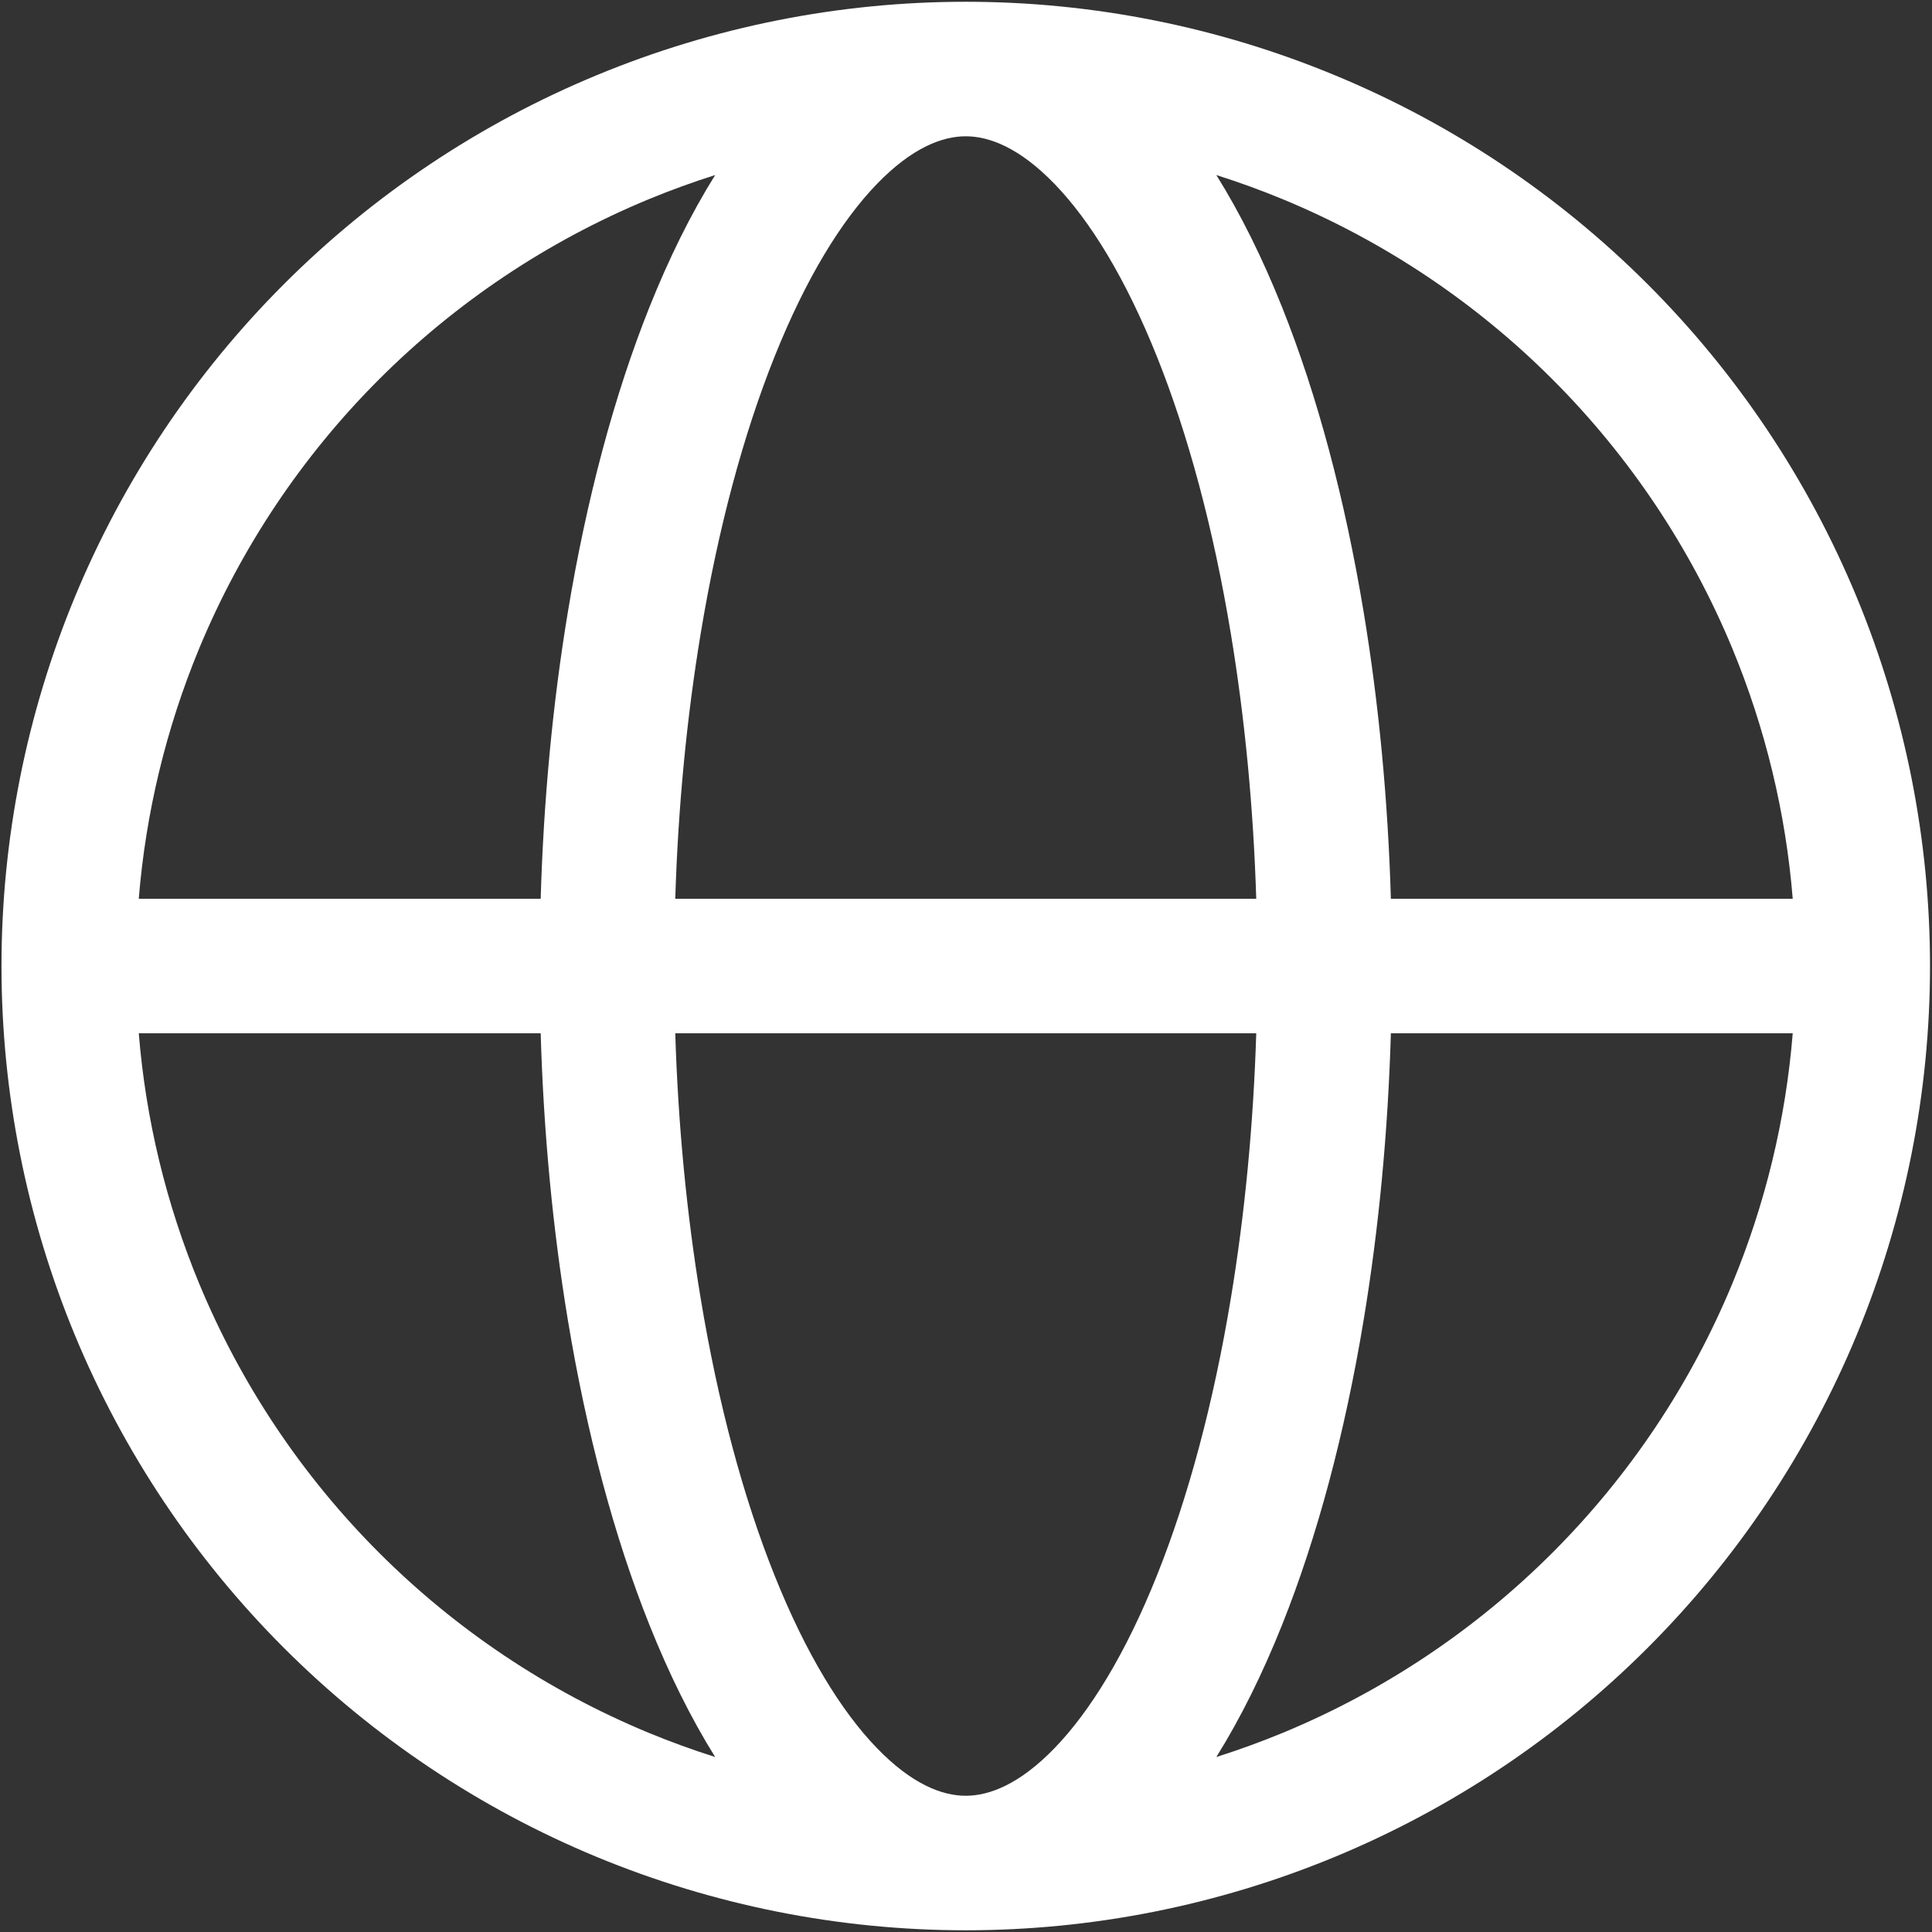 <svg width="35" height="35" viewBox="0 0 35 35" fill="none" xmlns="http://www.w3.org/2000/svg">
<rect x="0" y="0" width="35" height="35" fill="#333333" stroke="none"/>
<path fill-rule="evenodd" clip-rule="evenodd" d="M12.956 3.171C12.546 3.301 12.142 3.448 11.743 3.613C9.92 4.369 8.263 5.476 6.867 6.872C5.471 8.268 4.364 9.925 3.608 11.748C3.009 13.196 2.64 14.725 2.514 16.282H9.795C9.847 14.501 10.012 12.746 10.288 11.083C10.626 9.043 11.125 7.164 11.768 5.557C12.119 4.68 12.515 3.877 12.956 3.171ZM17.495 0.032C15.201 0.032 12.93 0.484 10.81 1.362C8.691 2.239 6.765 3.526 5.143 5.148C3.521 6.77 2.234 8.696 1.356 10.816C0.479 12.935 0.027 15.207 0.027 17.5C0.027 19.795 0.479 22.066 1.356 24.186C2.234 26.305 3.521 28.231 5.143 29.853C6.765 31.475 8.691 32.762 10.81 33.64C12.93 34.517 15.201 34.969 17.495 34.969C19.79 34.969 22.061 34.517 24.18 33.64C26.3 32.762 28.226 31.475 29.848 29.853C31.47 28.231 32.757 26.305 33.635 24.186C34.512 22.066 34.964 19.795 34.964 17.501C34.964 15.207 34.512 12.935 33.635 10.816C32.757 8.696 31.47 6.77 29.848 5.148C28.226 3.526 26.3 2.239 24.18 1.362C22.061 0.484 19.79 0.032 17.495 0.032ZM17.495 2.469C17.071 2.469 16.523 2.674 15.885 3.334C15.242 3.999 14.599 5.042 14.031 6.463C13.466 7.874 13.008 9.577 12.693 11.481C12.44 13.008 12.284 14.629 12.233 16.282L22.758 16.282C22.707 14.629 22.551 13.008 22.298 11.481C21.983 9.577 21.525 7.874 20.96 6.463C20.392 5.042 19.749 3.999 19.106 3.334C18.468 2.674 17.92 2.469 17.495 2.469ZM25.197 16.282C25.145 14.501 24.979 12.746 24.703 11.083C24.365 9.043 23.866 7.164 23.223 5.557C22.872 4.68 22.476 3.877 22.035 3.171C22.445 3.301 22.849 3.448 23.248 3.613C25.071 4.369 26.728 5.476 28.124 6.872C29.52 8.268 30.627 9.925 31.383 11.748C31.982 13.196 32.351 14.725 32.477 16.282H25.197ZM22.758 18.719L12.233 18.719C12.284 20.372 12.44 21.993 12.693 23.52C13.008 25.424 13.466 27.127 14.031 28.538C14.599 29.959 15.242 31.002 15.885 31.667C16.523 32.327 17.071 32.532 17.495 32.532C17.92 32.532 18.468 32.327 19.106 31.667C19.749 31.002 20.392 29.959 20.96 28.538C21.525 27.127 21.983 25.424 22.298 23.52C22.551 21.993 22.707 20.372 22.758 18.719ZM22.035 31.83C22.476 31.124 22.872 30.321 23.223 29.444C23.866 27.837 24.365 25.958 24.703 23.918C24.979 22.255 25.145 20.5 25.197 18.719H32.477C32.351 20.276 31.982 21.805 31.383 23.253C30.627 25.076 29.52 26.733 28.124 28.129C26.728 29.525 25.071 30.632 23.248 31.388C22.849 31.553 22.445 31.7 22.035 31.83ZM12.956 31.83C12.515 31.124 12.119 30.321 11.768 29.444C11.125 27.837 10.626 25.958 10.288 23.918C10.012 22.255 9.847 20.5 9.795 18.719H2.514C2.64 20.276 3.009 21.805 3.608 23.253C4.364 25.076 5.471 26.733 6.867 28.129C8.263 29.525 9.92 30.632 11.743 31.388C12.142 31.553 12.546 31.7 12.956 31.83Z" fill="white"/>
</svg>
